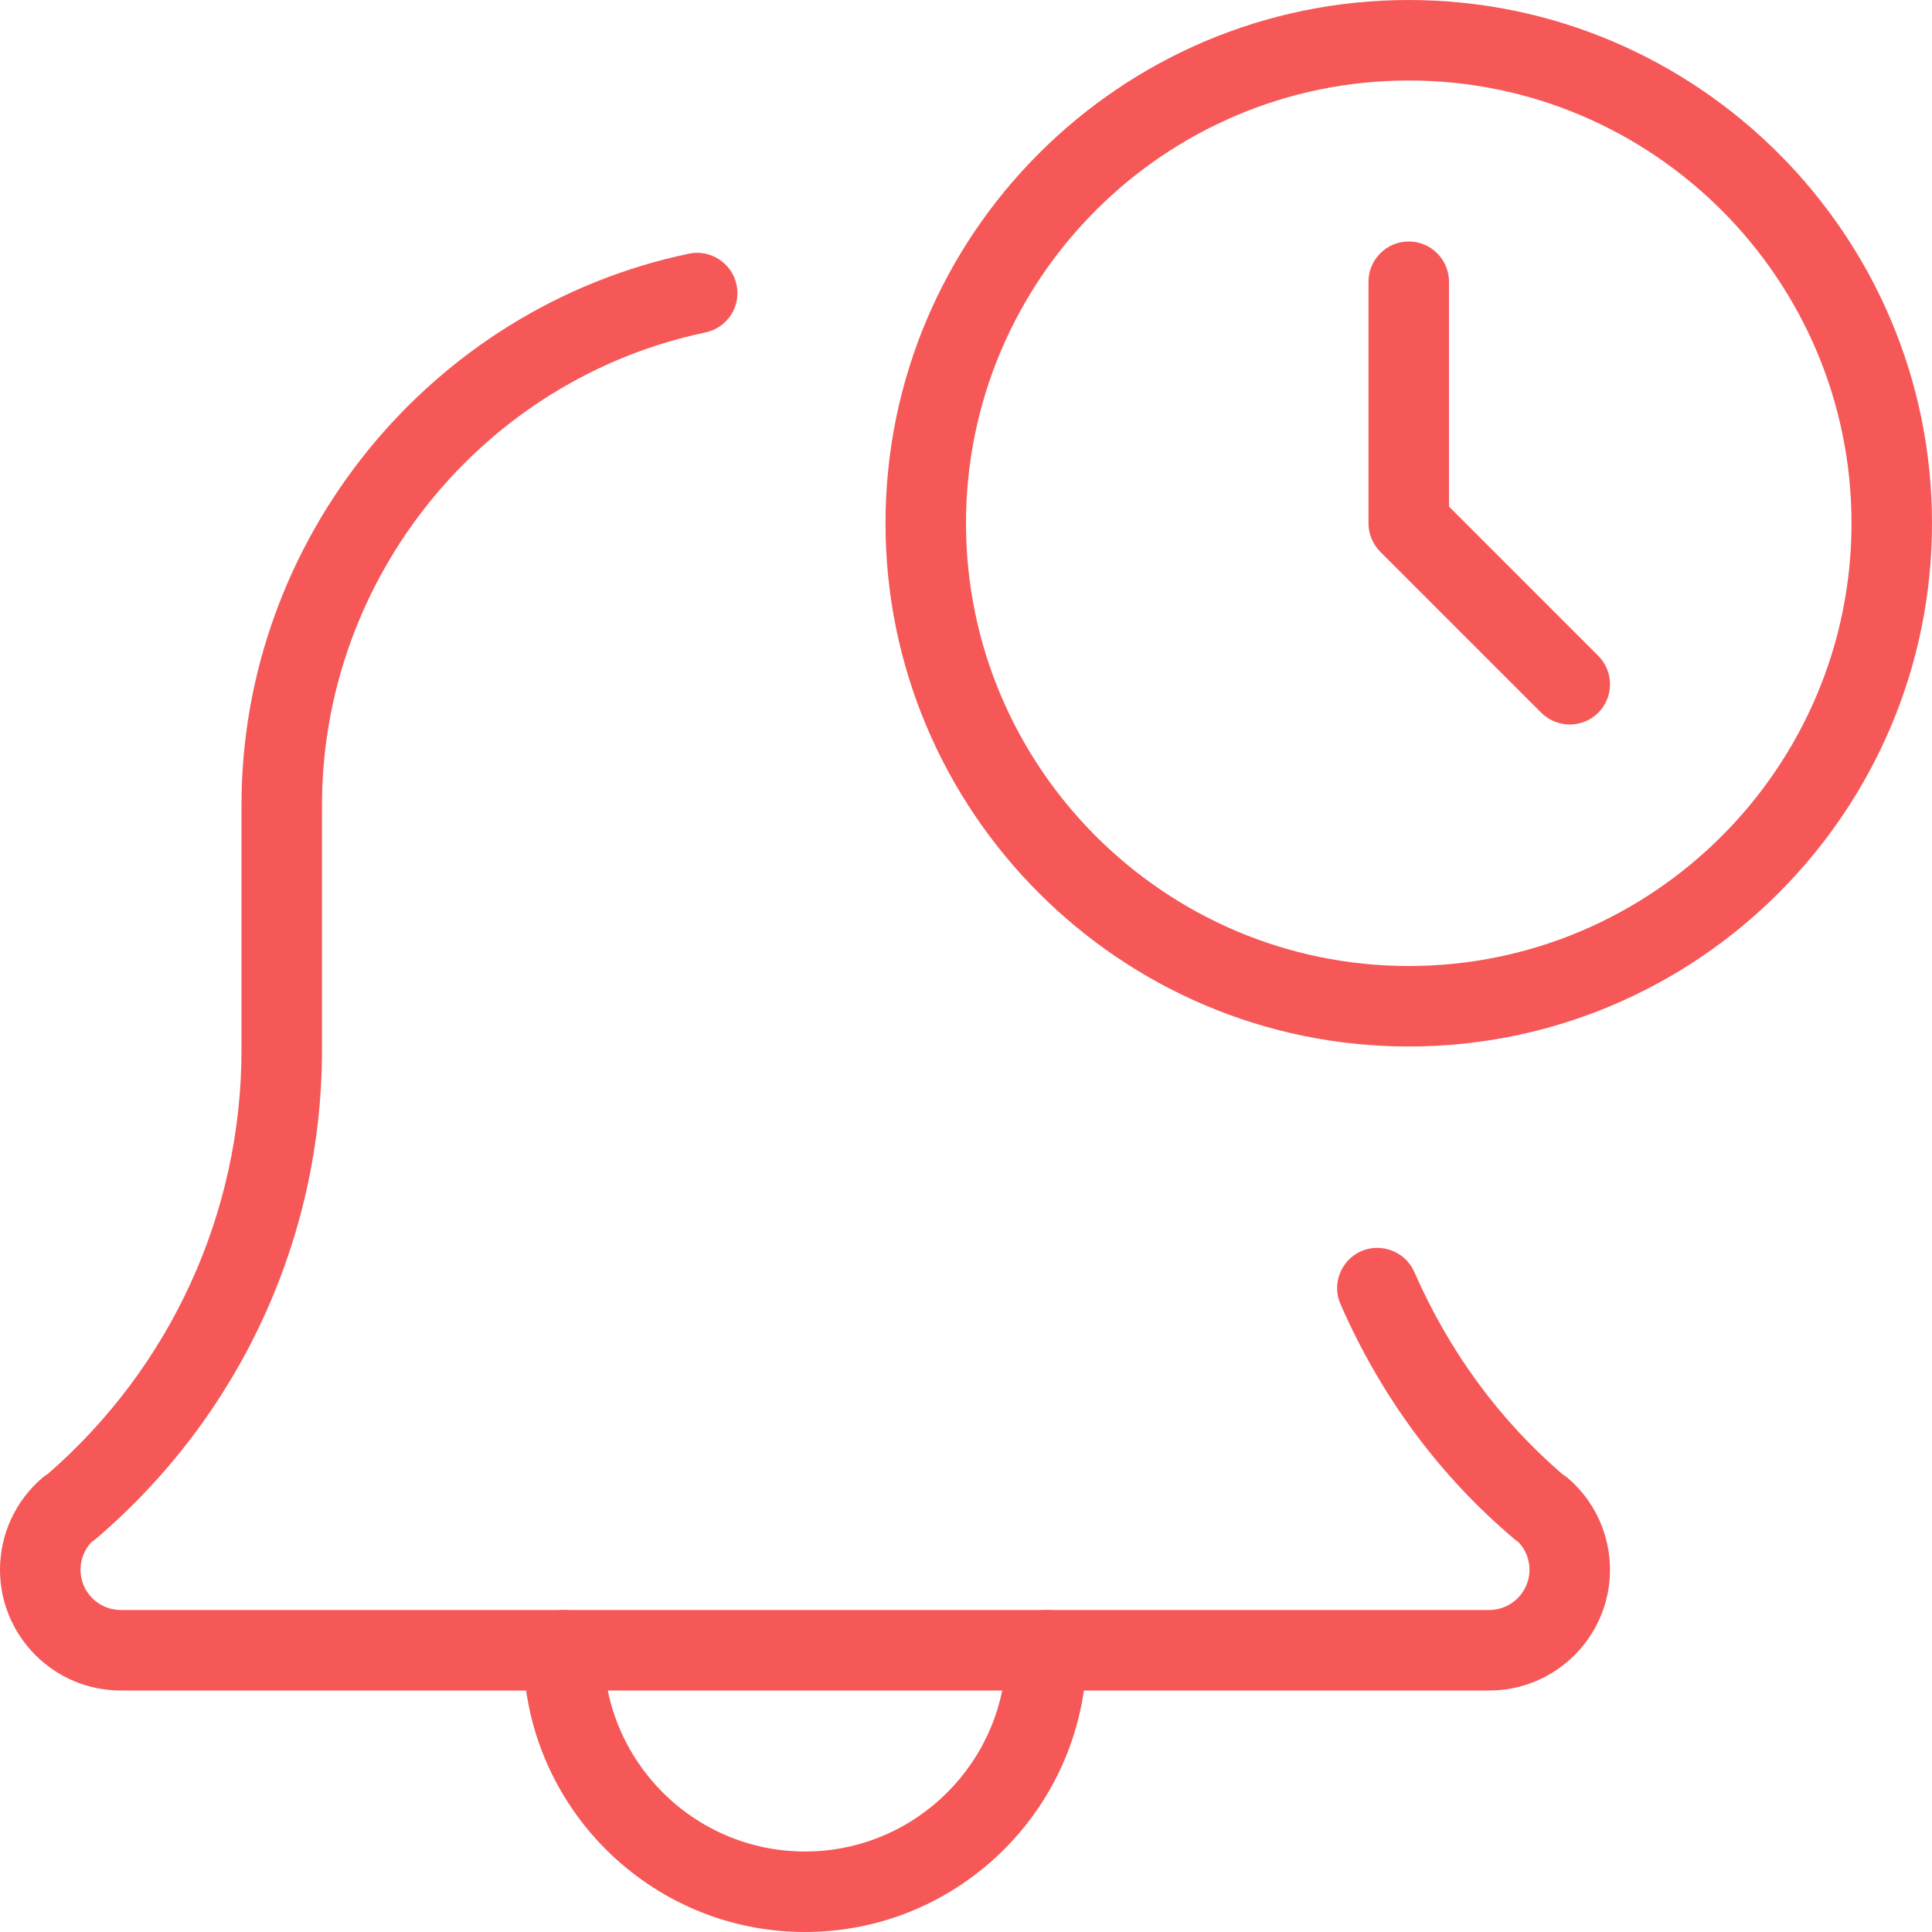 <?xml version="1.0" encoding="UTF-8"?> <svg xmlns="http://www.w3.org/2000/svg" width="48" height="48" viewBox="0 0 48 48" fill="none"><g clip-path="url(#clip0_5081_33499)"><path d="M20 48C16.14 48 13 44.86 13 41C13 40.448 13.448 40 14 40C14.552 40 15 40.448 15 41C15 43.756 17.242 46 20 46C22.758 46 25 43.756 25 41C25 40.448 25.448 40 26 40C26.552 40 27 40.448 27 41C27 44.86 23.86 48 20 48Z" fill="#F65858"></path><path d="M37 42H3C1.346 42 0 40.654 0 39C0 38.122 0.382 37.292 1.048 36.72C1.09 36.684 1.136 36.652 1.182 36.624C4.246 33.964 6 30.13 6 26.08V20C6 13.416 10.674 7.654 17.116 6.302C17.648 6.19 18.186 6.534 18.3 7.076C18.414 7.616 18.068 8.146 17.526 8.26C12.006 9.418 8 14.356 8 20V26.08C8 30.766 5.948 35.198 2.37 38.242C2.338 38.268 2.306 38.294 2.27 38.316C2.098 38.5 2 38.744 2 39C2 39.552 2.45 40 3 40H37C37.55 40 38 39.552 38 39C38 38.744 37.902 38.498 37.726 38.314C37.694 38.292 37.664 38.27 37.634 38.246C35.772 36.676 34.316 34.71 33.304 32.402C33.084 31.896 33.314 31.306 33.82 31.084C34.318 30.87 34.914 31.092 35.136 31.598C36.006 33.58 37.244 35.27 38.82 36.628C38.866 36.656 38.91 36.686 38.95 36.72C39.618 37.292 40 38.122 40 39C40 40.654 38.654 42 37 42Z" fill="#F65858"></path><path d="M35 26C27.832 26 22 20.168 22 13C22 5.832 27.832 0 35 0C42.168 0 48 5.832 48 13C48 20.168 42.168 26 35 26ZM35 2C28.936 2 24 6.934 24 13C24 19.066 28.936 24 35 24C41.064 24 46 19.066 46 13C46 6.934 41.064 2 35 2Z" fill="#F65858"></path><path d="M39 18C38.744 18 38.488 17.902 38.292 17.708L34.292 13.708C34.106 13.52 34 13.266 34 13V7C34 6.448 34.448 6 35 6C35.552 6 36 6.448 36 7V12.586L39.708 16.294C40.098 16.684 40.098 17.318 39.708 17.708C39.512 17.902 39.256 18 39 18Z" fill="#F65858"></path></g><defs><clipPath id="clip0_5081_33499"><rect width="48" height="48" fill="white"></rect></clipPath></defs></svg> 
